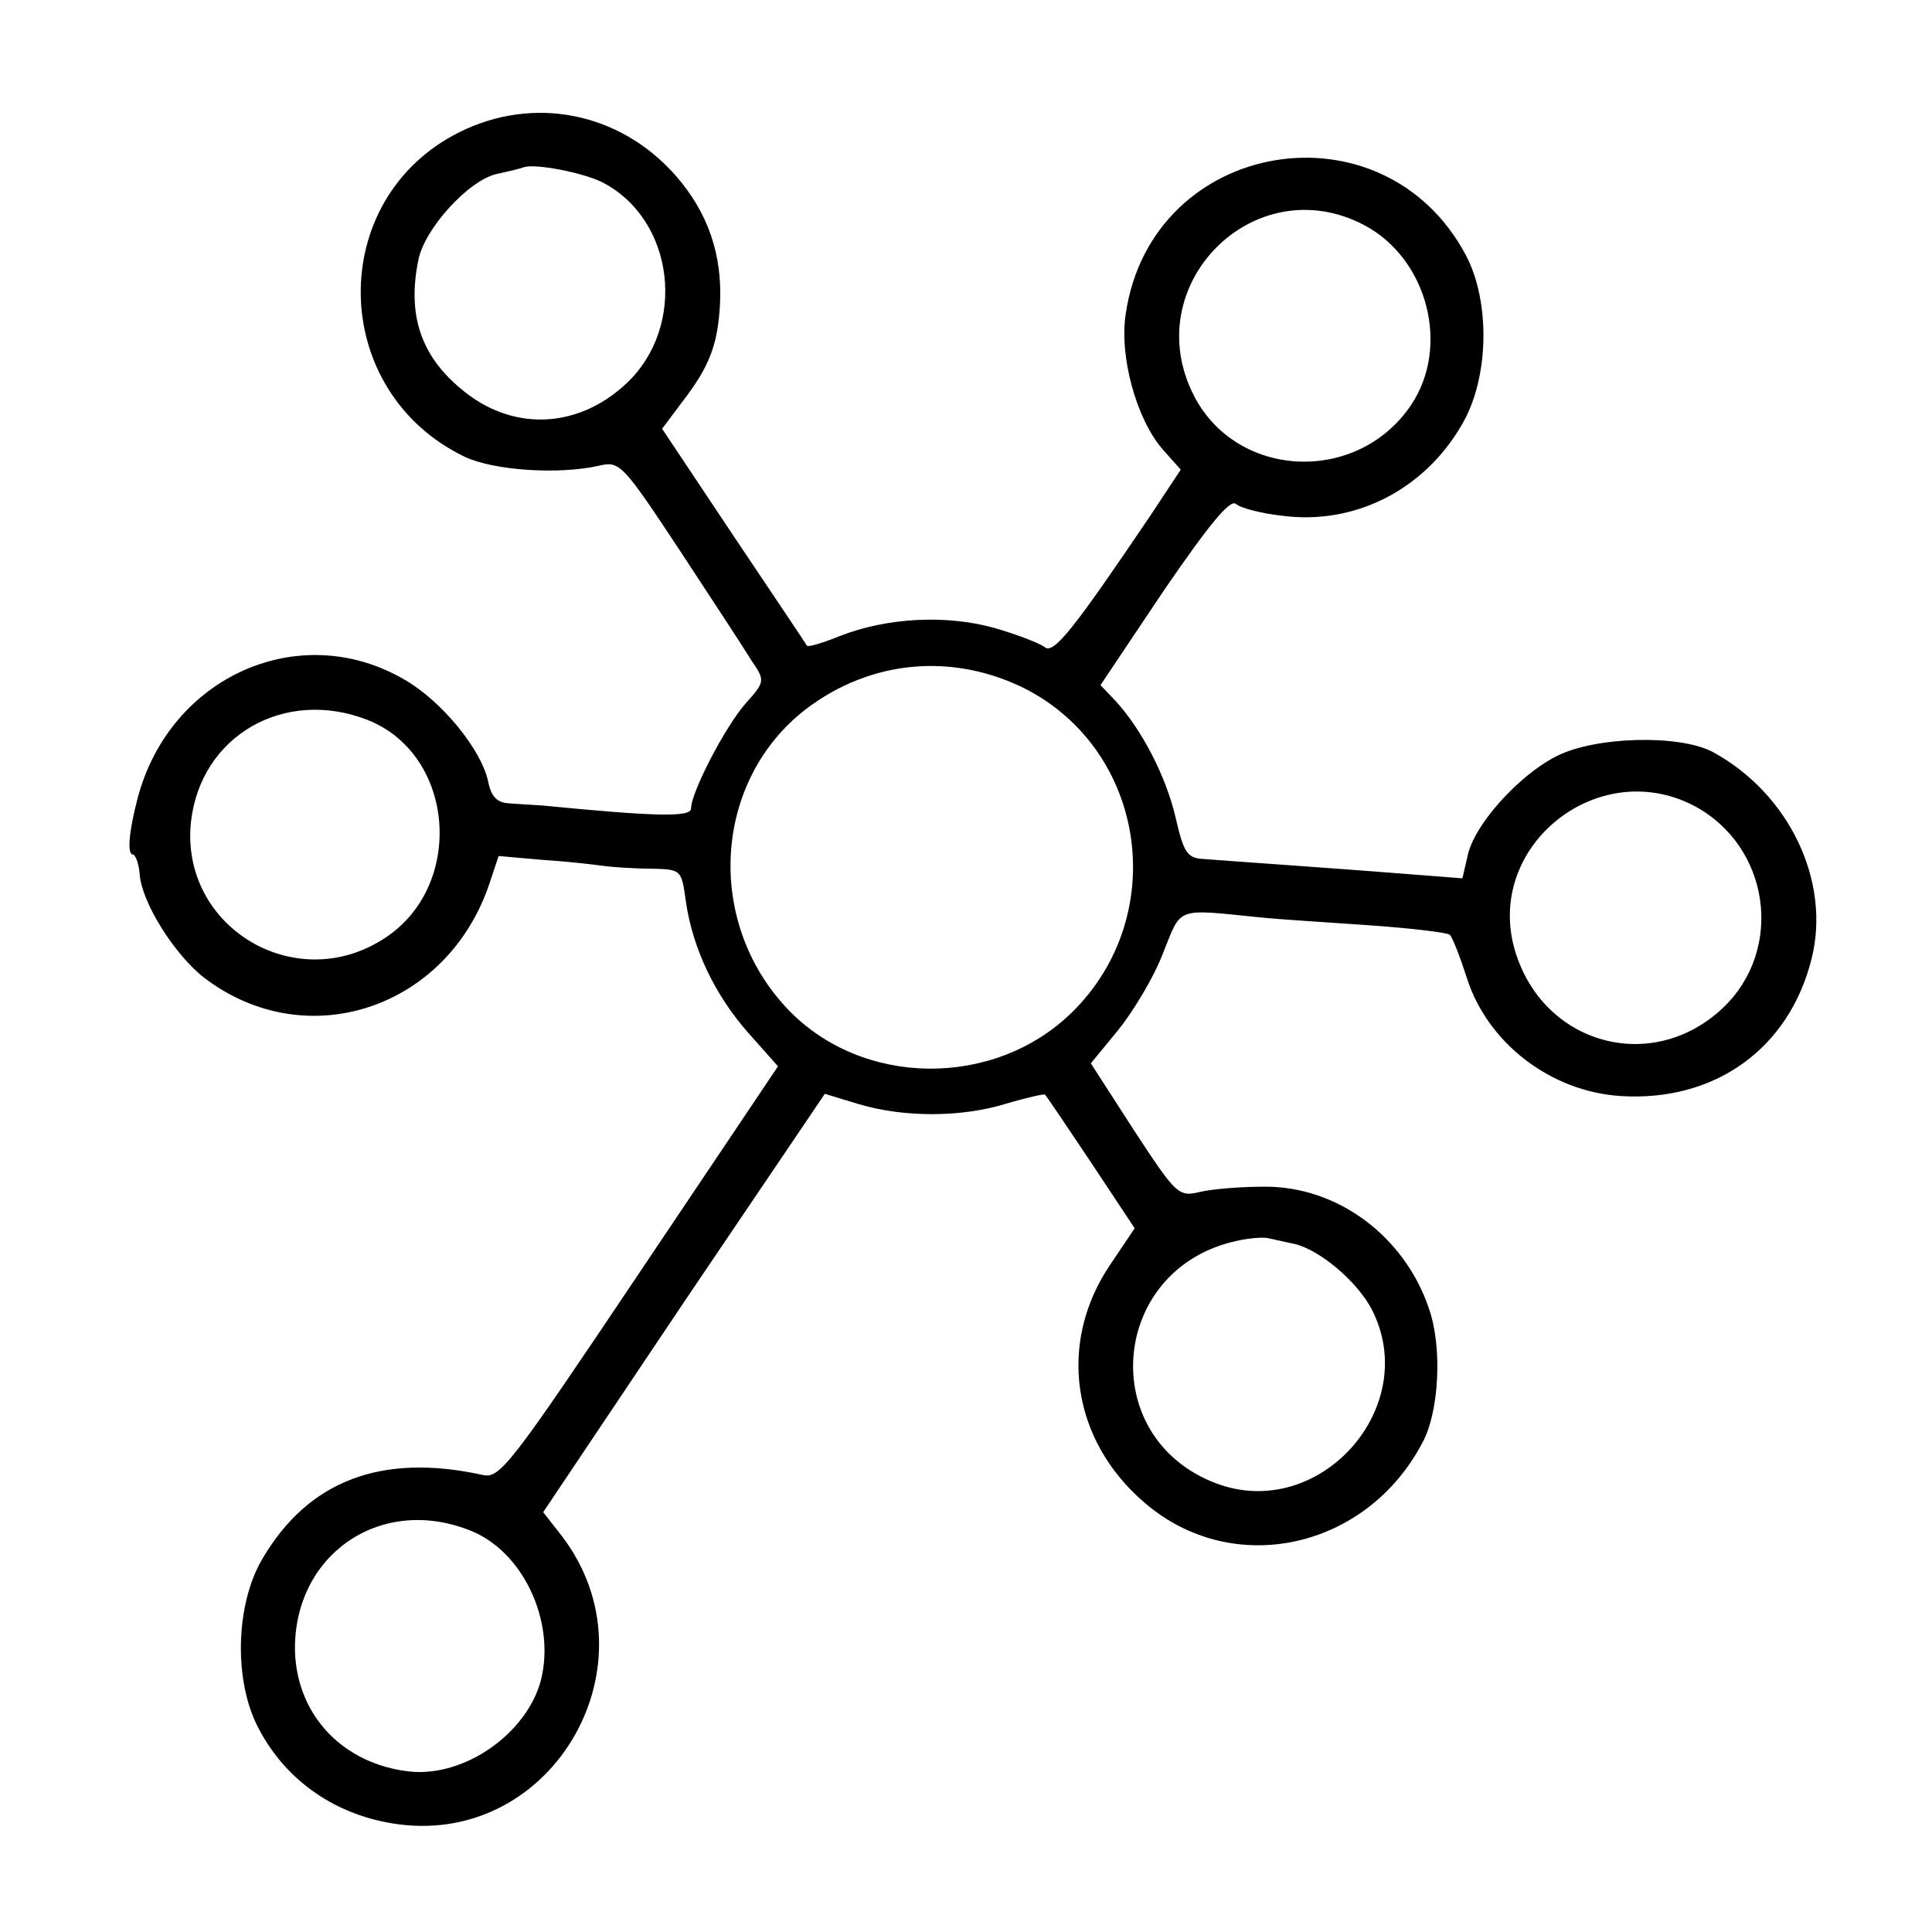 <?xml version="1.0" standalone="no"?>
<!DOCTYPE svg PUBLIC "-//W3C//DTD SVG 20010904//EN"
 "http://www.w3.org/TR/2001/REC-SVG-20010904/DTD/svg10.dtd">
<svg version="1.0" xmlns="http://www.w3.org/2000/svg"
 width="260pt" height="260pt" viewBox="0 0 260 260"
 preserveAspectRatio="xMidYMid meet">
<g transform="translate(0,260) scale(0.1,-0.1)"
fill="#000000" stroke="none">
<path d="M618 2422 c-180 -90 -176 -349 8 -437 39 -18 124 -24 179 -12 29 7
32 4 110 -114 44 -67 88 -134 97 -149 18 -26 17 -28 -8 -56 -27 -30 -74 -120
-74 -142 0 -12 -47 -11 -200 4 -14 1 -35 2 -46 3 -15 1 -23 9 -27 29 -9 43
-62 108 -112 137 -141 83 -317 5 -360 -160 -12 -46 -14 -75 -6 -75 3 0 8 -12
9 -27 3 -38 47 -108 87 -139 138 -105 328 -41 384 128 l12 36 57 -5 c31 -2 68
-6 82 -8 14 -2 44 -4 66 -4 41 -1 41 -1 47 -44 9 -63 39 -126 84 -177 l40 -45
-186 -277 c-173 -258 -188 -278 -211 -273 -136 30 -235 -7 -297 -113 -36 -61
-39 -164 -5 -228 37 -71 105 -118 188 -129 210 -28 350 218 220 388 l-25 32
189 282 190 281 46 -14 c61 -18 138 -18 199 1 27 8 50 13 51 12 2 -1 29 -42
62 -91 l59 -89 -33 -49 c-71 -105 -52 -236 46 -320 119 -103 300 -63 375 82
22 42 26 128 8 179 -33 98 -124 165 -222 164 -31 0 -69 -3 -86 -7 -29 -7 -32
-4 -89 83 l-58 90 37 45 c20 25 48 71 60 103 26 64 15 60 135 48 19 -2 82 -6
140 -10 58 -4 108 -10 111 -13 4 -4 14 -30 23 -58 28 -88 113 -153 207 -159
127 -8 227 64 257 185 26 104 -30 222 -133 278 -45 24 -159 21 -211 -6 -51
-26 -111 -93 -119 -134 l-7 -30 -77 6 c-87 7 -234 17 -271 20 -22 1 -27 8 -38
56 -13 56 -46 119 -81 157 l-20 21 85 127 c61 89 89 123 97 117 7 -6 35 -13
62 -16 97 -13 191 34 242 122 37 62 39 165 6 228 -111 210 -423 158 -458 -78
-9 -57 14 -141 49 -182 l25 -28 -41 -62 c-102 -151 -130 -187 -142 -177 -6 5
-37 17 -68 26 -65 18 -144 14 -208 -11 -22 -9 -42 -15 -44 -13 -1 2 -46 69
-99 148 l-96 144 27 36 c37 48 48 77 51 133 3 65 -16 122 -60 172 -75 85 -191
108 -291 58z m192 -67 c98 -50 115 -194 33 -271 -66 -62 -155 -65 -223 -7 -54
45 -72 100 -57 173 8 42 68 108 106 116 14 3 31 7 36 9 16 5 78 -7 105 -20z
m1026 -58 c85 -45 116 -163 63 -242 -72 -107 -234 -100 -292 12 -77 149 81
308 229 230z m-456 -624 c163 -84 195 -306 62 -436 -105 -102 -282 -100 -382
5 -112 118 -100 308 25 404 87 66 197 76 295 27z m-885 -42 c118 -47 131 -224
22 -294 -120 -78 -275 16 -260 157 13 116 126 181 238 137z m1784 -115 c103
-54 123 -194 39 -273 -95 -89 -241 -49 -279 77 -42 140 110 263 240 196z
m-537 -590 c34 -8 84 -50 104 -88 68 -132 -71 -287 -210 -234 -162 62 -142
289 28 326 17 4 36 5 41 4 6 -1 22 -5 37 -8z m-1111 -385 c72 -27 117 -122 97
-202 -19 -72 -103 -131 -177 -123 -89 10 -151 75 -154 161 -3 129 113 211 234
164z"/>
</g>
</svg>

